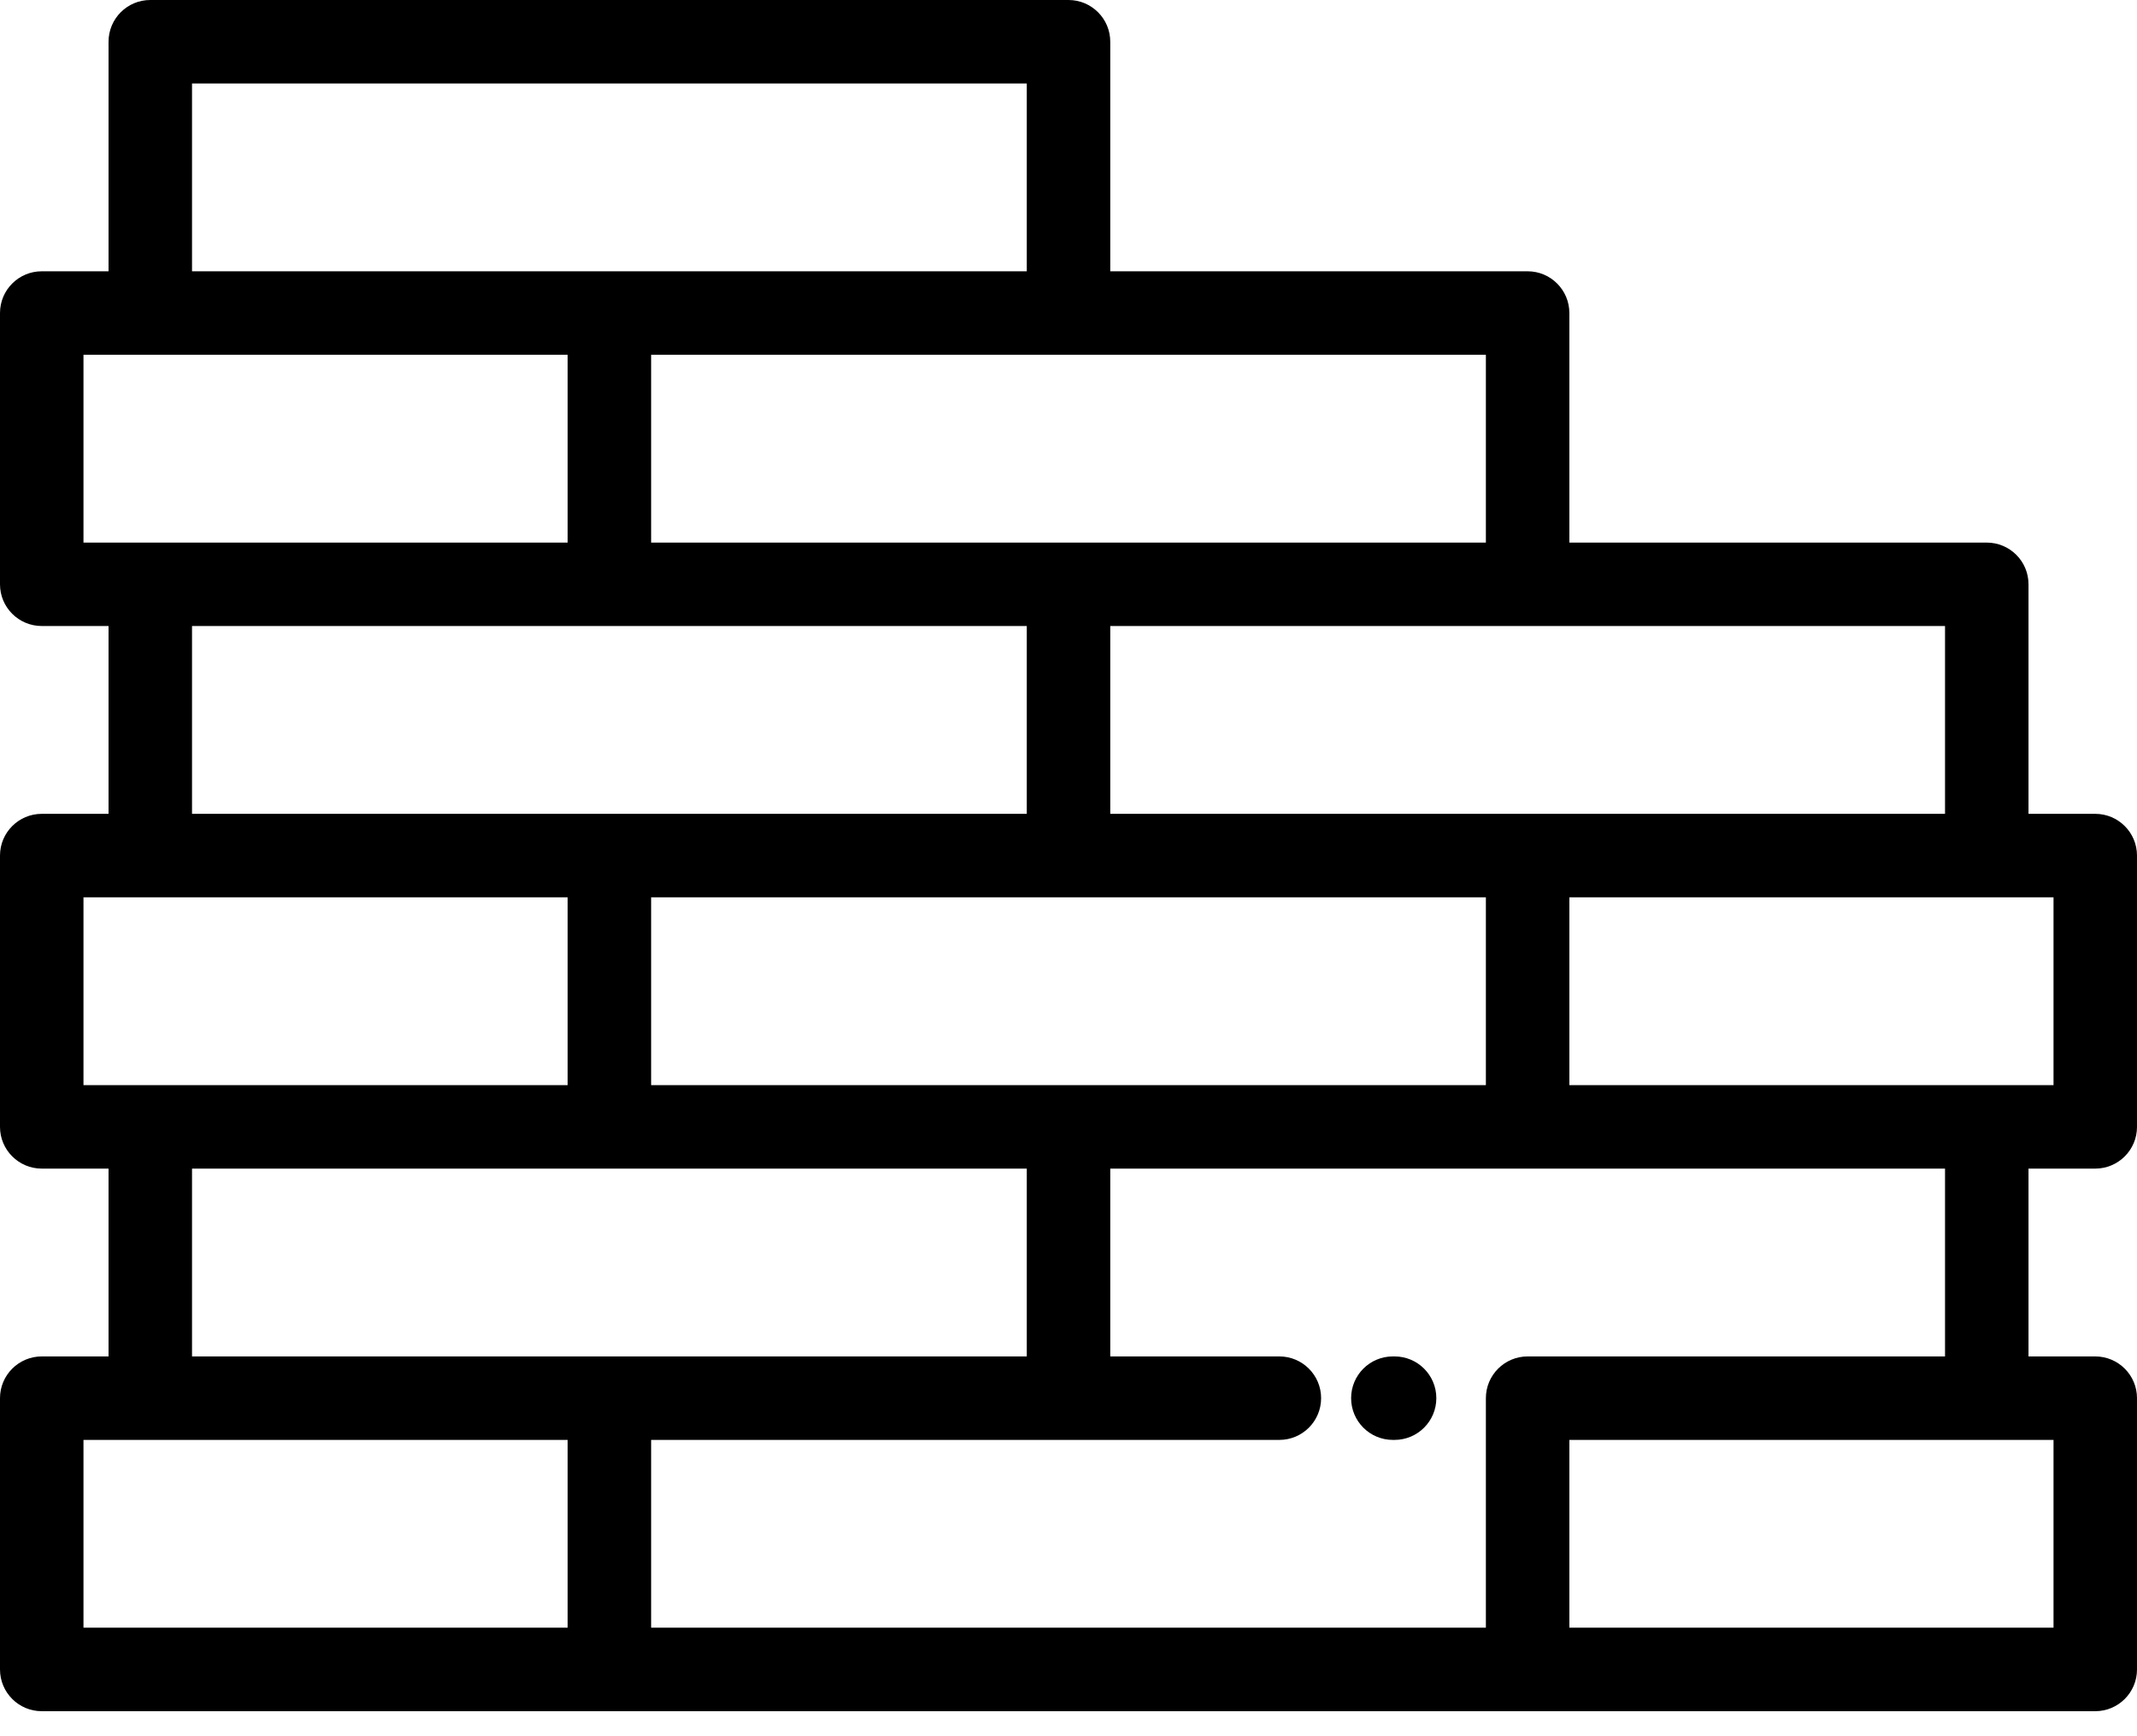 <svg width="48" height="39" viewBox="0 0 48 39" fill="none" xmlns="http://www.w3.org/2000/svg">
<path d="M31.324 30.469H31.285C30.767 30.469 30.348 30.889 30.348 31.406C30.348 31.924 30.767 32.344 31.285 32.344H31.324C31.842 32.344 32.262 31.924 32.262 31.406C32.262 30.889 31.842 30.469 31.324 30.469Z" fill="black"/>
<path d="M47.062 26.25C47.58 26.25 48 25.83 48 25.313V19.219C48 18.701 47.58 18.281 47.062 18.281H45.563V13.125C45.563 12.607 45.143 12.188 44.625 12.188H35.25V7.031C35.25 6.514 34.83 6.094 34.313 6.094H24.938V0.938C24.938 0.42 24.518 0 24 0H3.375C2.857 0 2.438 0.42 2.438 0.938V6.094H0.938C0.42 6.094 0 6.513 0 7.031V13.125C0 13.643 0.42 14.062 0.938 14.062H2.438V18.281H0.938C0.42 18.281 0 18.701 0 19.218V25.313C0 25.83 0.42 26.25 0.938 26.25H2.438V30.469H0.938C0.42 30.469 0 30.889 0 31.406V37.5C0 38.018 0.42 38.438 0.938 38.438H13.688H34.313H47.062C47.58 38.438 48 38.018 48 37.5V31.406C48 30.889 47.58 30.469 47.062 30.469H45.563V26.25H47.062ZM43.688 14.062V18.281H34.313H24.938V14.062H34.313H43.688ZM14.625 20.156H24H33.375V24.375H24H14.625V20.156ZM13.688 18.281H4.313V14.062H13.688H23.063V18.281H13.688ZM33.375 7.969V12.188H24H14.625V7.969H24H33.375ZM4.313 1.875H23.063V6.094H13.688H4.313V1.875ZM1.875 12.188V7.969H3.375H12.75V12.188H3.375H1.875ZM1.875 24.375V20.156H3.375H12.75V24.375H3.375H1.875ZM12.75 36.562H1.875V32.344H3.375H12.75V36.562ZM4.313 30.469V26.25H13.688H23.063V30.469H13.688H4.313ZM33.375 31.406V36.562H14.625V32.344H24H28.736C29.254 32.344 29.674 31.924 29.674 31.406C29.674 30.889 29.254 30.469 28.736 30.469H24.938V26.25H34.313H43.688V30.469H34.313C33.795 30.469 33.375 30.889 33.375 31.406ZM46.125 32.344V36.562H35.25V32.344H46.125ZM44.625 24.375H35.25V20.156H44.625H46.125V24.375H44.625Z" fill="black"/>
</svg>
